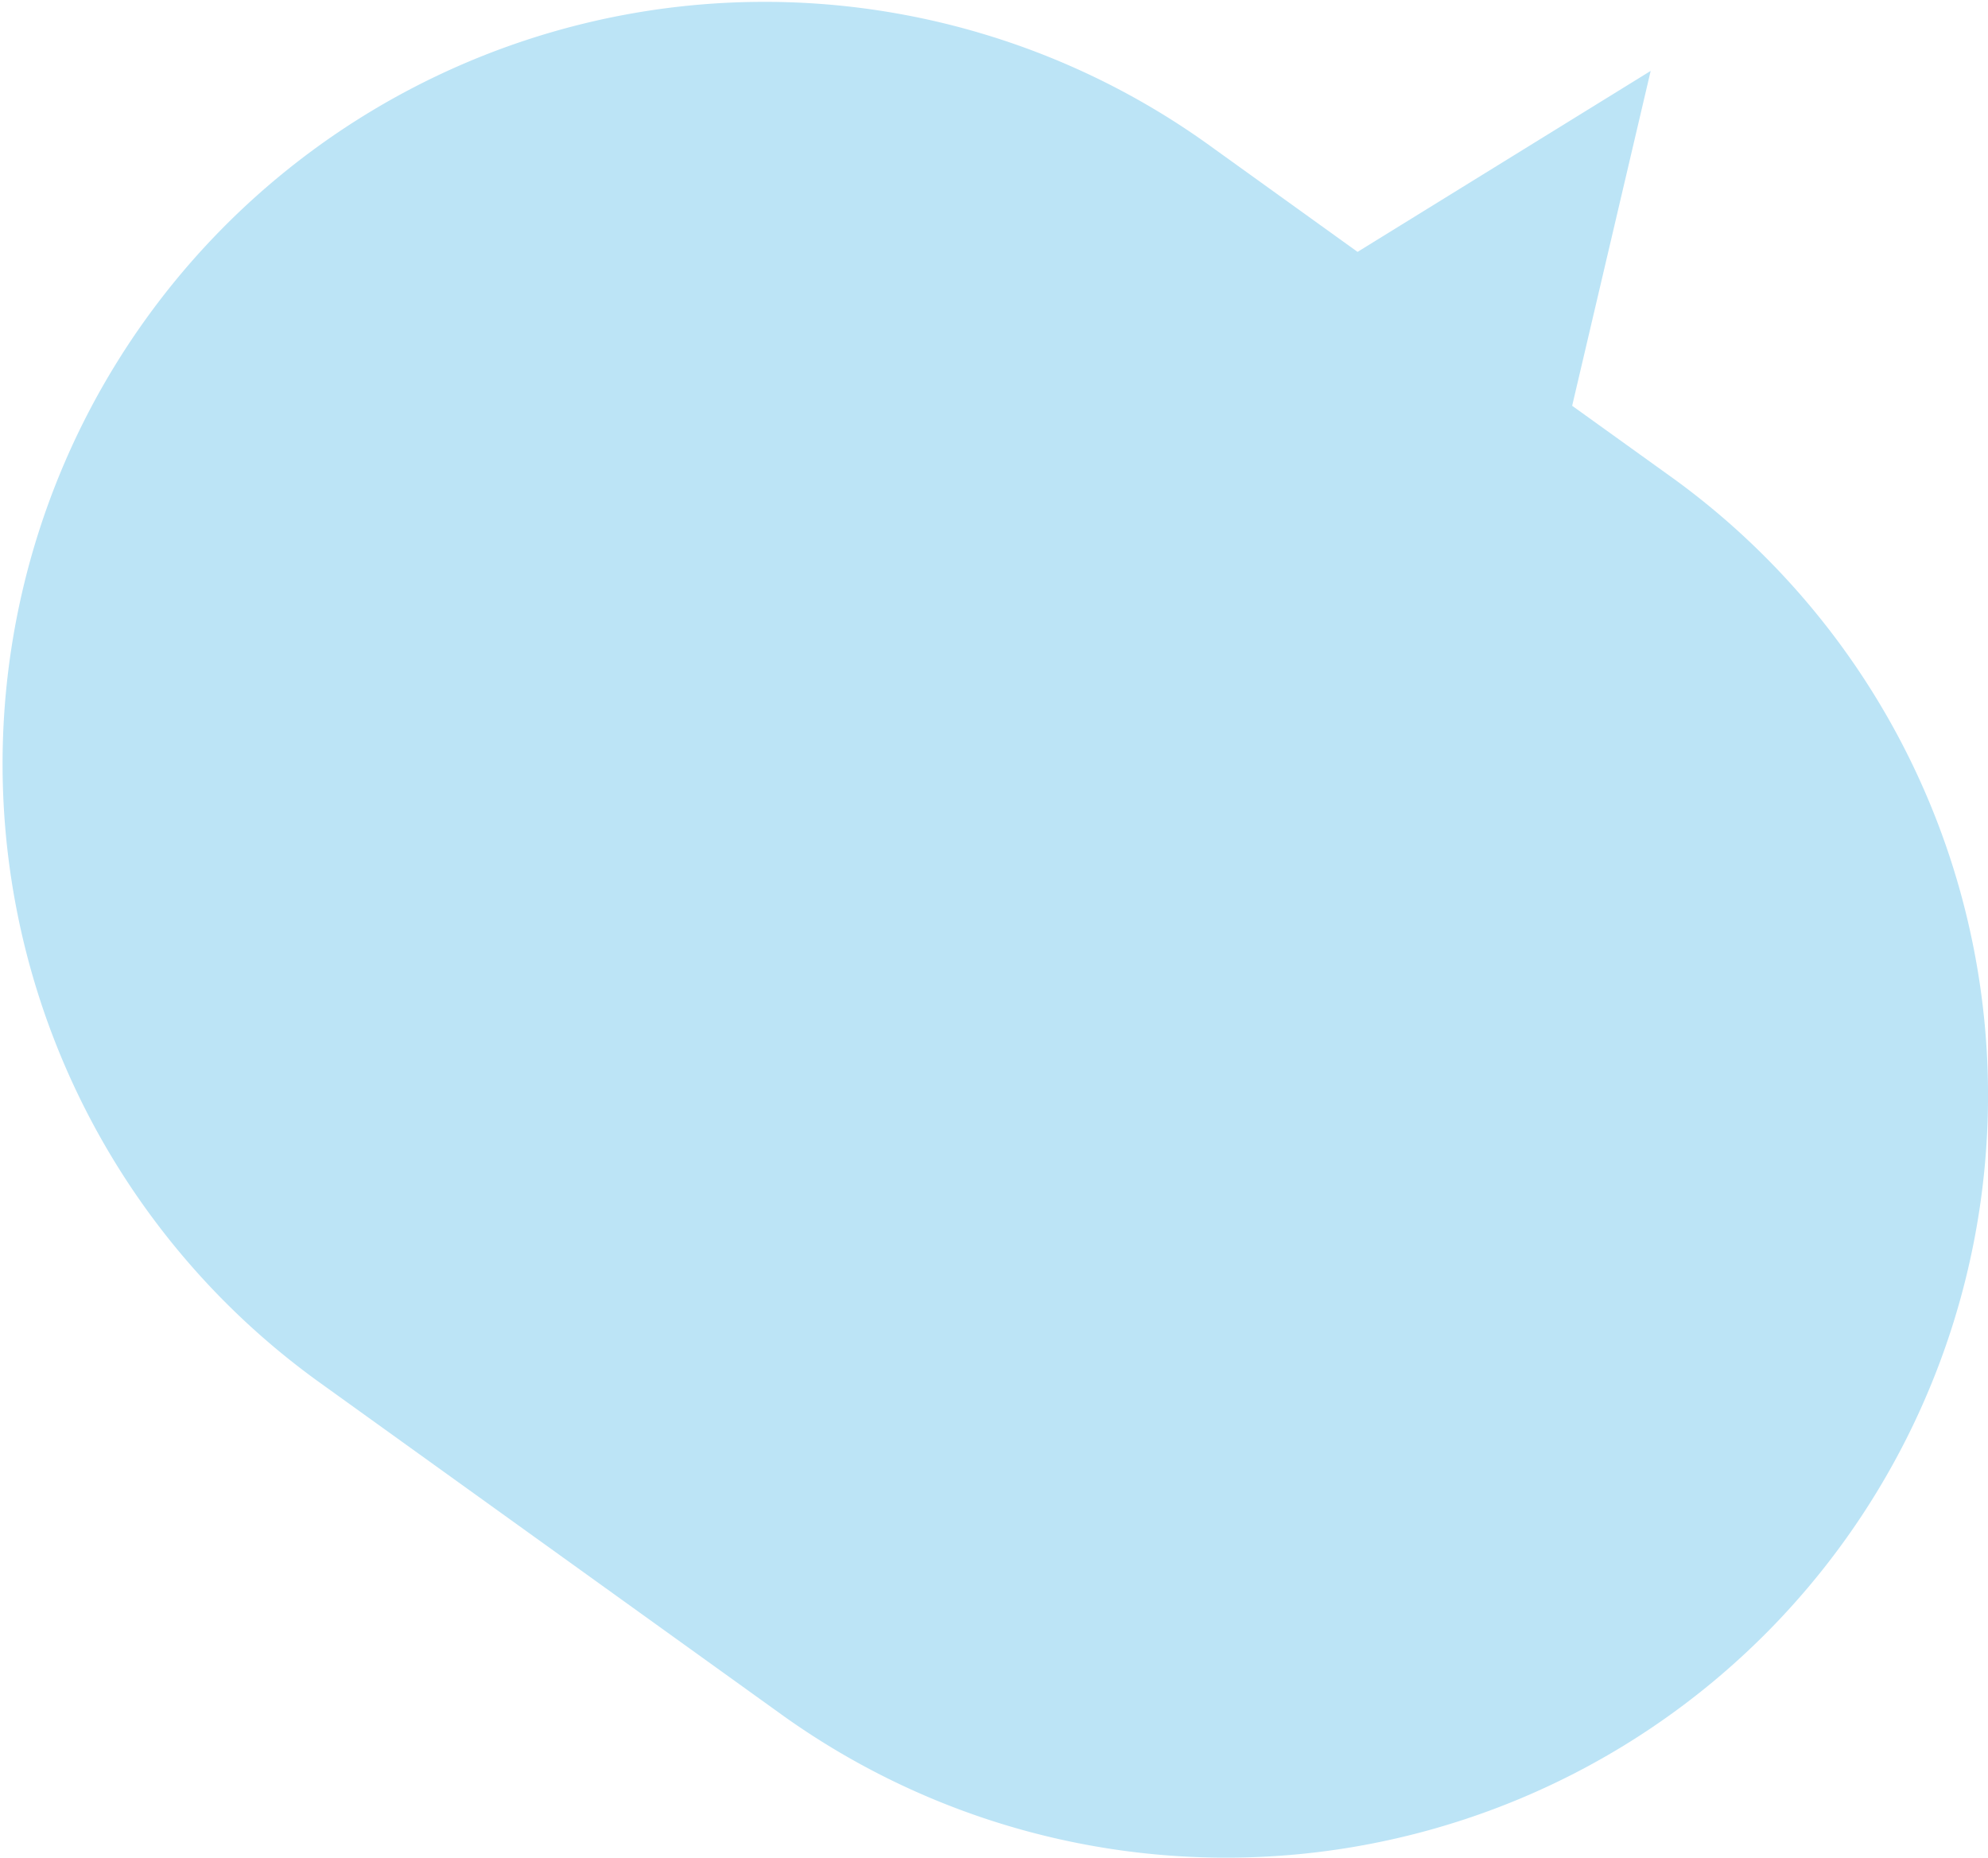 <svg xmlns="http://www.w3.org/2000/svg" width="93.94" height="87.76" viewBox="0 0 93.94 87.76"><title>アセット 5</title><path d="M64.15,11.9,78,3.35,74.29,19.17l4.65,3.34A36,36,0,1,1,36.93,81L15,65.24A36,36,0,0,1,57,6.76Z" style="fill:#bce4f6;fill-rule:evenodd"/></svg>
